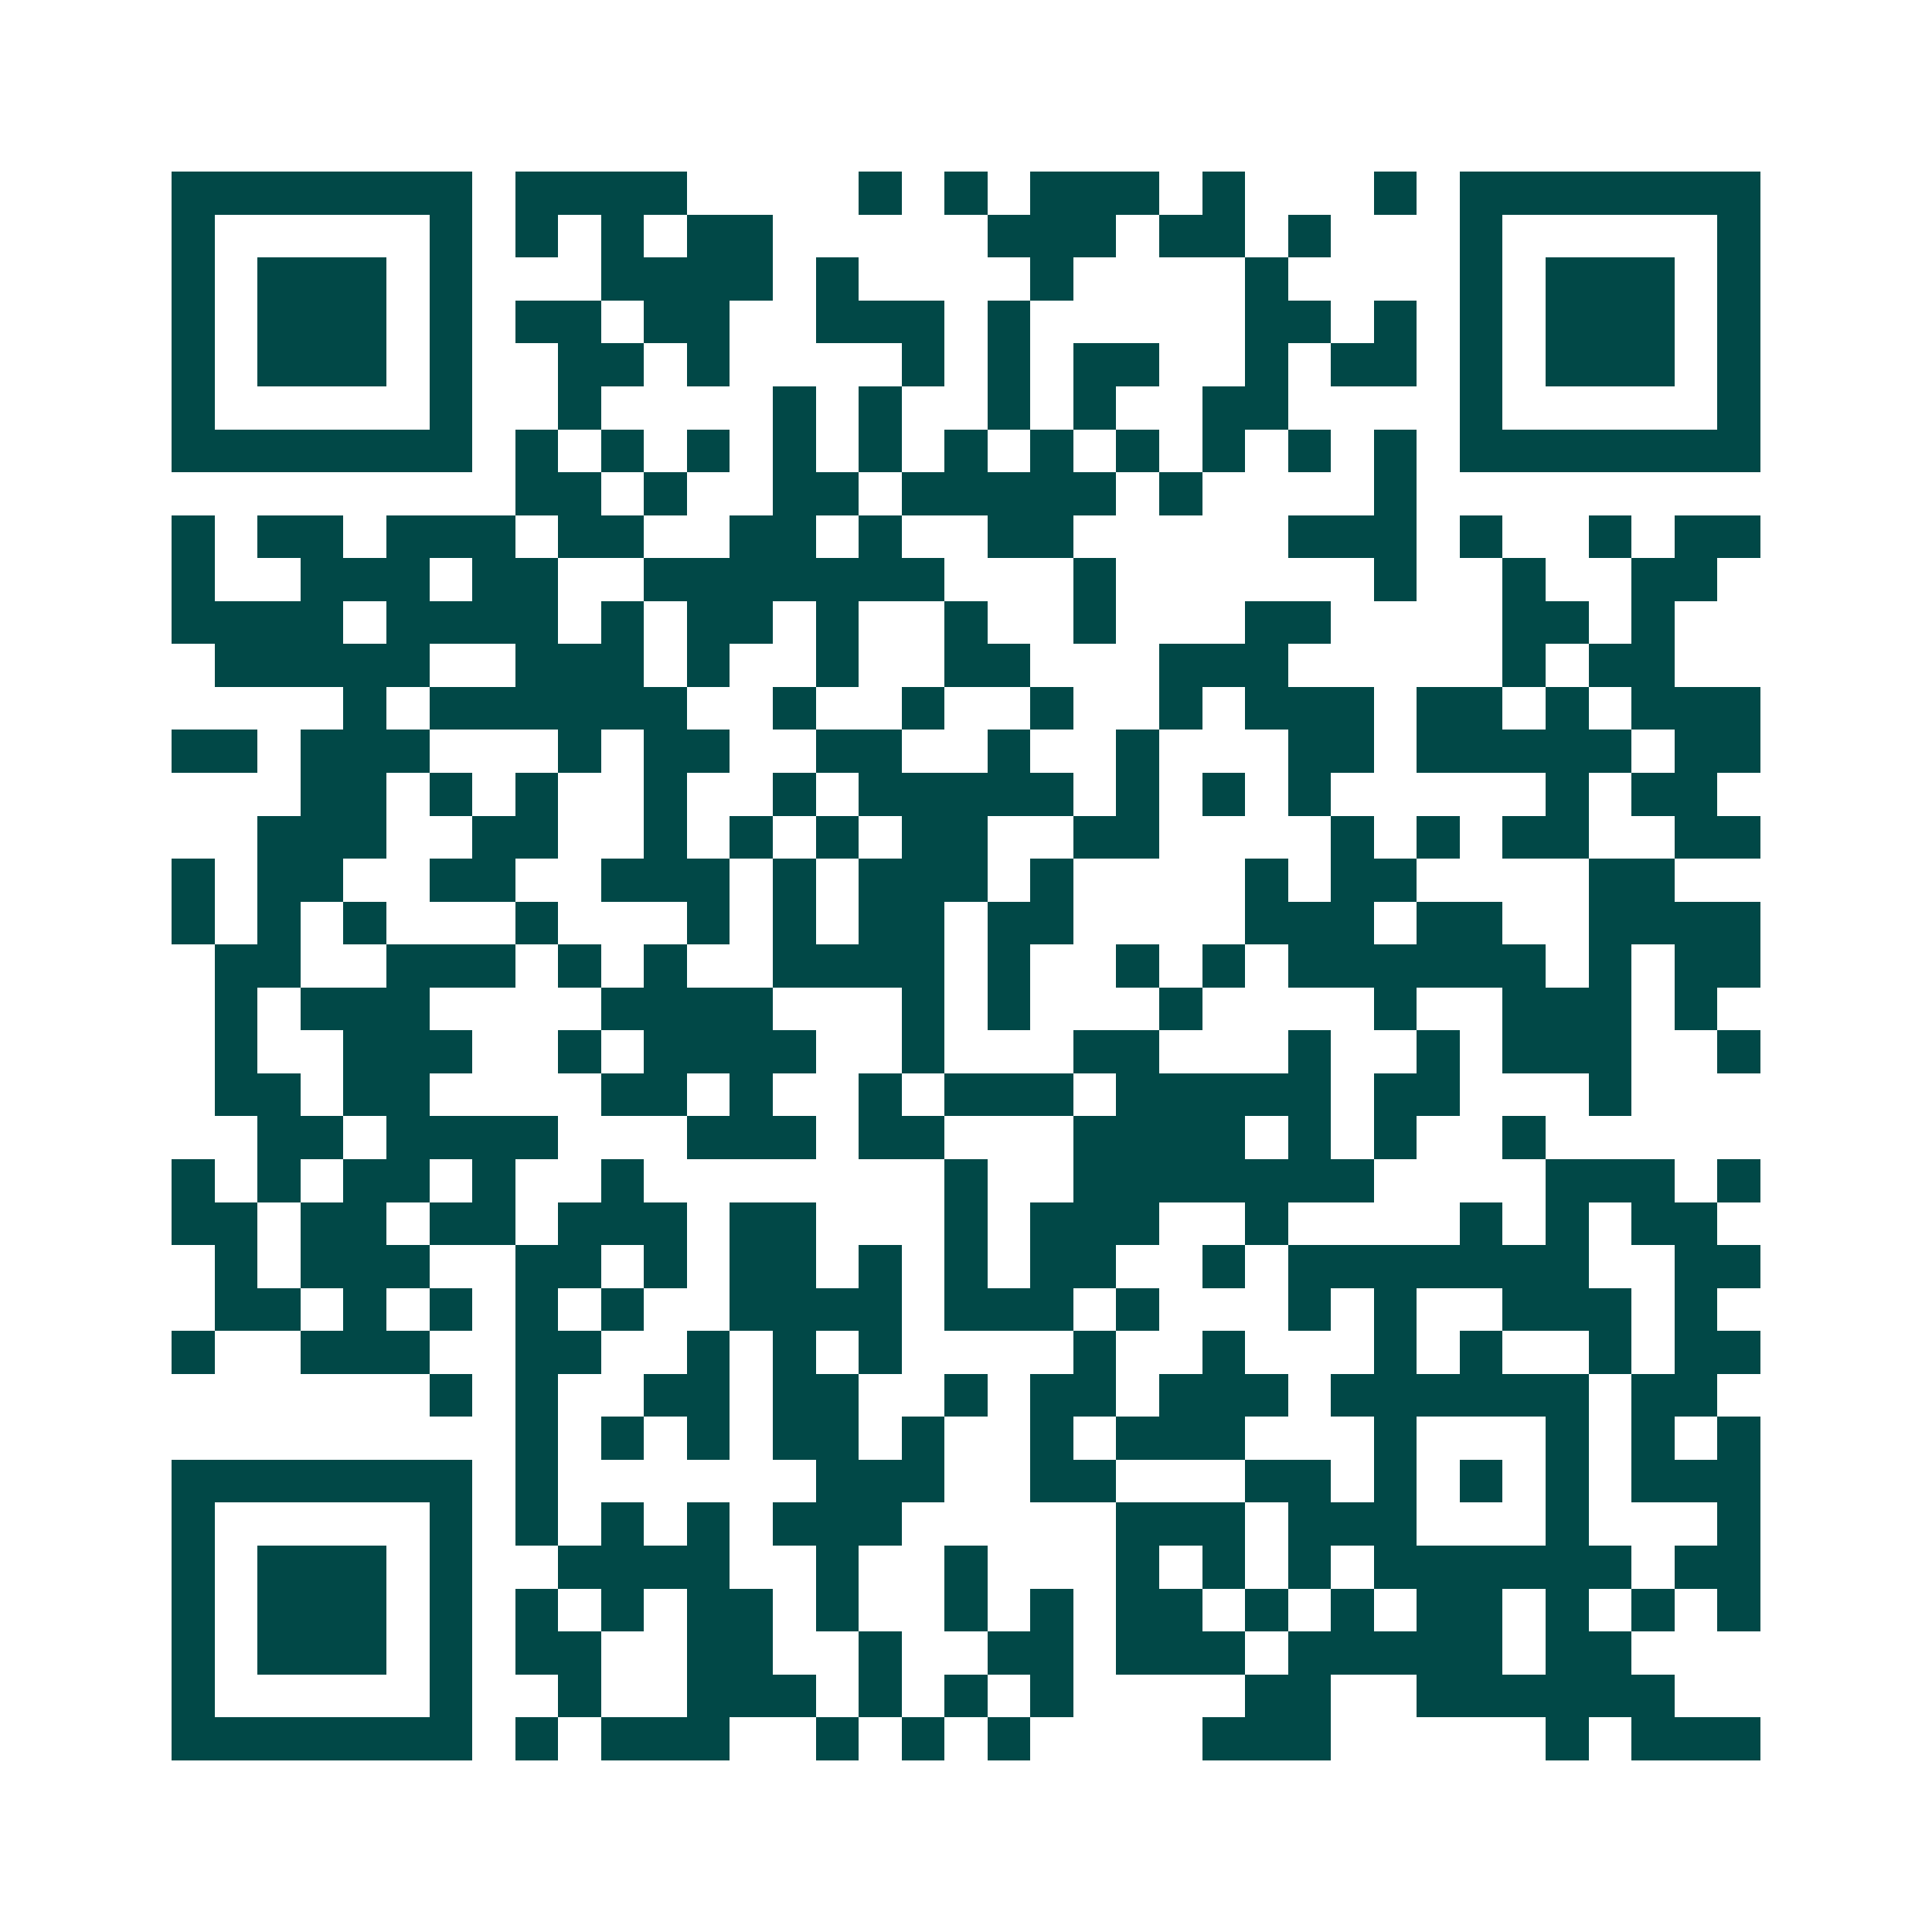 <svg xmlns="http://www.w3.org/2000/svg" width="200" height="200" viewBox="0 0 45 45" shape-rendering="crispEdges"><path fill="#ffffff" d="M0 0h45v45H0z"/><path stroke="#014847" d="M4 4.5h7m1 0h4m4 0h1m1 0h1m1 0h3m1 0h1m3 0h1m1 0h7M4 5.5h1m5 0h1m1 0h1m1 0h1m1 0h2m5 0h3m1 0h2m1 0h1m3 0h1m5 0h1M4 6.5h1m1 0h3m1 0h1m3 0h4m1 0h1m4 0h1m4 0h1m4 0h1m1 0h3m1 0h1M4 7.5h1m1 0h3m1 0h1m1 0h2m1 0h2m2 0h3m1 0h1m5 0h2m1 0h1m1 0h1m1 0h3m1 0h1M4 8.5h1m1 0h3m1 0h1m2 0h2m1 0h1m4 0h1m1 0h1m1 0h2m2 0h1m1 0h2m1 0h1m1 0h3m1 0h1M4 9.5h1m5 0h1m2 0h1m4 0h1m1 0h1m2 0h1m1 0h1m2 0h2m4 0h1m5 0h1M4 10.5h7m1 0h1m1 0h1m1 0h1m1 0h1m1 0h1m1 0h1m1 0h1m1 0h1m1 0h1m1 0h1m1 0h1m1 0h7M12 11.5h2m1 0h1m2 0h2m1 0h5m1 0h1m4 0h1M4 12.5h1m1 0h2m1 0h3m1 0h2m2 0h2m1 0h1m2 0h2m5 0h3m1 0h1m2 0h1m1 0h2M4 13.5h1m2 0h3m1 0h2m2 0h7m3 0h1m6 0h1m2 0h1m2 0h2M4 14.5h4m1 0h4m1 0h1m1 0h2m1 0h1m2 0h1m2 0h1m3 0h2m4 0h2m1 0h1M5 15.5h5m2 0h3m1 0h1m2 0h1m2 0h2m3 0h3m5 0h1m1 0h2M8 16.5h1m1 0h6m2 0h1m2 0h1m2 0h1m2 0h1m1 0h3m1 0h2m1 0h1m1 0h3M4 17.5h2m1 0h3m3 0h1m1 0h2m2 0h2m2 0h1m2 0h1m3 0h2m1 0h5m1 0h2M7 18.5h2m1 0h1m1 0h1m2 0h1m2 0h1m1 0h5m1 0h1m1 0h1m1 0h1m5 0h1m1 0h2M6 19.5h3m2 0h2m2 0h1m1 0h1m1 0h1m1 0h2m2 0h2m4 0h1m1 0h1m1 0h2m2 0h2M4 20.5h1m1 0h2m2 0h2m2 0h3m1 0h1m1 0h3m1 0h1m4 0h1m1 0h2m4 0h2M4 21.5h1m1 0h1m1 0h1m3 0h1m3 0h1m1 0h1m1 0h2m1 0h2m4 0h3m1 0h2m2 0h4M5 22.5h2m2 0h3m1 0h1m1 0h1m2 0h4m1 0h1m2 0h1m1 0h1m1 0h6m1 0h1m1 0h2M5 23.5h1m1 0h3m4 0h4m3 0h1m1 0h1m3 0h1m4 0h1m2 0h3m1 0h1M5 24.5h1m2 0h3m2 0h1m1 0h4m2 0h1m3 0h2m3 0h1m2 0h1m1 0h3m2 0h1M5 25.5h2m1 0h2m4 0h2m1 0h1m2 0h1m1 0h3m1 0h5m1 0h2m3 0h1M6 26.5h2m1 0h4m3 0h3m1 0h2m3 0h4m1 0h1m1 0h1m2 0h1M4 27.5h1m1 0h1m1 0h2m1 0h1m2 0h1m7 0h1m2 0h7m4 0h3m1 0h1M4 28.5h2m1 0h2m1 0h2m1 0h3m1 0h2m3 0h1m1 0h3m2 0h1m4 0h1m1 0h1m1 0h2M5 29.5h1m1 0h3m2 0h2m1 0h1m1 0h2m1 0h1m1 0h1m1 0h2m2 0h1m1 0h7m2 0h2M5 30.5h2m1 0h1m1 0h1m1 0h1m1 0h1m2 0h4m1 0h3m1 0h1m3 0h1m1 0h1m2 0h3m1 0h1M4 31.5h1m2 0h3m2 0h2m2 0h1m1 0h1m1 0h1m4 0h1m2 0h1m3 0h1m1 0h1m2 0h1m1 0h2M10 32.5h1m1 0h1m2 0h2m1 0h2m2 0h1m1 0h2m1 0h3m1 0h6m1 0h2M12 33.5h1m1 0h1m1 0h1m1 0h2m1 0h1m2 0h1m1 0h3m3 0h1m3 0h1m1 0h1m1 0h1M4 34.5h7m1 0h1m6 0h3m2 0h2m3 0h2m1 0h1m1 0h1m1 0h1m1 0h3M4 35.5h1m5 0h1m1 0h1m1 0h1m1 0h1m1 0h3m5 0h3m1 0h3m3 0h1m3 0h1M4 36.5h1m1 0h3m1 0h1m2 0h4m2 0h1m2 0h1m3 0h1m1 0h1m1 0h1m1 0h6m1 0h2M4 37.5h1m1 0h3m1 0h1m1 0h1m1 0h1m1 0h2m1 0h1m2 0h1m1 0h1m1 0h2m1 0h1m1 0h1m1 0h2m1 0h1m1 0h1m1 0h1M4 38.5h1m1 0h3m1 0h1m1 0h2m2 0h2m2 0h1m2 0h2m1 0h3m1 0h5m1 0h2M4 39.5h1m5 0h1m2 0h1m2 0h3m1 0h1m1 0h1m1 0h1m4 0h2m2 0h6M4 40.5h7m1 0h1m1 0h3m2 0h1m1 0h1m1 0h1m4 0h3m5 0h1m1 0h3"/></svg>
